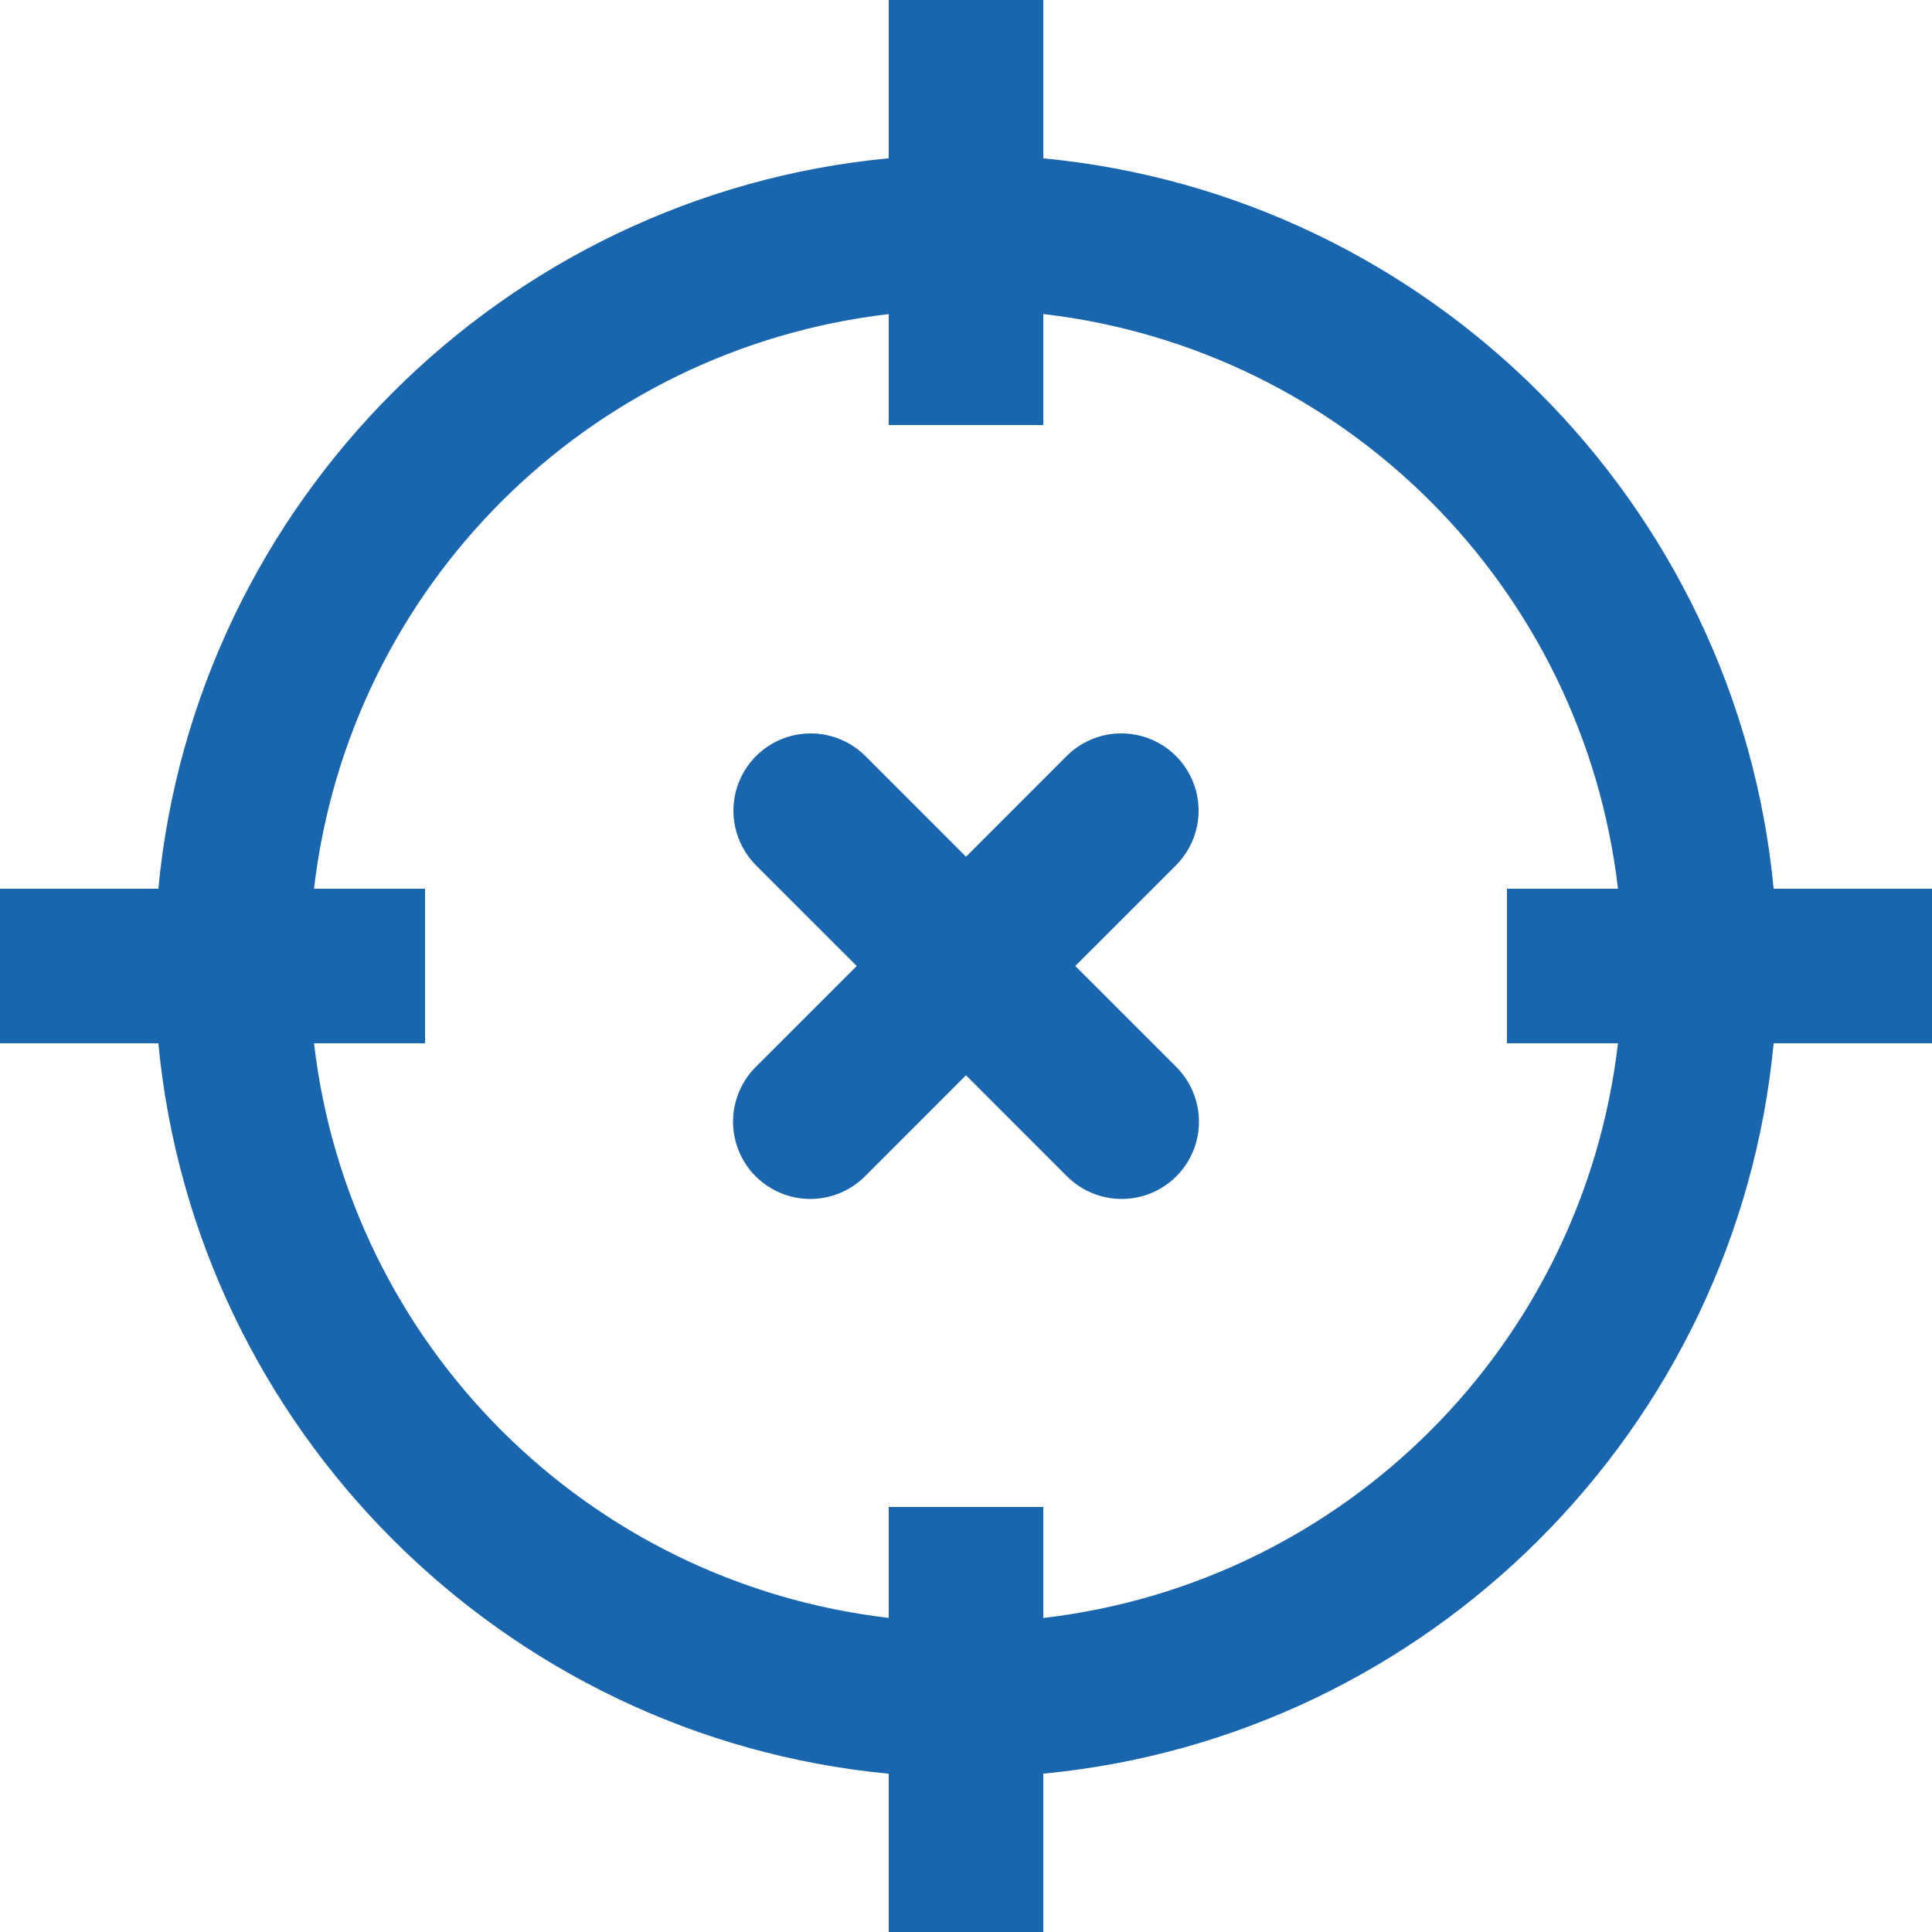 <svg width="52" height="52" viewBox="0 0 52 52" fill="none" xmlns="http://www.w3.org/2000/svg">
<g clip-path="url(#clip0_12773_3364)">
<path d="M23.92 0V4.26C13.539 5.246 5.249 13.539 4.262 23.92H0V28.08H4.262C5.249 38.461 13.539 46.754 23.92 47.74V52H28.08V47.738C38.461 46.751 46.751 38.461 47.738 28.08H52V23.92H47.738C46.751 13.54 38.461 5.249 28.08 4.262V0H23.92ZM28.08 8.452C36.198 9.398 42.602 15.802 43.548 23.92H40.56V28.08H43.548C42.602 36.198 36.198 42.602 28.08 43.548V40.56H23.92V43.546C15.804 42.598 9.398 36.198 8.452 28.08H11.44V23.92H8.452C9.398 15.802 15.804 9.402 23.92 8.454V11.44H28.08V8.452ZM21.818 19.74C21.404 19.74 21 19.864 20.657 20.095C20.314 20.326 20.048 20.655 19.892 21.038C19.737 21.421 19.699 21.842 19.784 22.247C19.869 22.652 20.073 23.022 20.369 23.311L23.059 26L20.369 28.689C20.17 28.881 20.01 29.111 19.901 29.365C19.791 29.619 19.733 29.892 19.73 30.169C19.727 30.445 19.78 30.72 19.884 30.976C19.989 31.232 20.143 31.465 20.339 31.661C20.535 31.857 20.768 32.011 21.024 32.116C21.28 32.22 21.555 32.273 21.831 32.27C22.108 32.267 22.381 32.209 22.635 32.099C22.889 31.99 23.119 31.83 23.311 31.631L26 28.941L28.689 31.631C28.881 31.83 29.111 31.99 29.365 32.099C29.619 32.209 29.892 32.267 30.169 32.27C30.445 32.273 30.72 32.22 30.976 32.116C31.232 32.011 31.465 31.857 31.661 31.661C31.857 31.465 32.011 31.232 32.116 30.976C32.22 30.72 32.273 30.445 32.27 30.169C32.267 29.892 32.209 29.619 32.099 29.365C31.99 29.111 31.83 28.881 31.631 28.689L28.941 26L31.631 23.311C31.931 23.018 32.136 22.642 32.22 22.232C32.303 21.821 32.26 21.394 32.096 21.008C31.933 20.622 31.657 20.295 31.304 20.068C30.951 19.842 30.538 19.727 30.119 19.74C29.579 19.756 29.066 19.982 28.689 20.369L26 23.059L23.311 20.369C23.117 20.17 22.884 20.011 22.628 19.903C22.372 19.795 22.096 19.739 21.818 19.74Z" fill="#1A66AE"/>
</g>
<defs>
<clipPath id="clip0_12773_3364">
<rect width="52" height="52" fill="white"/>
</clipPath>
</defs>
</svg>
